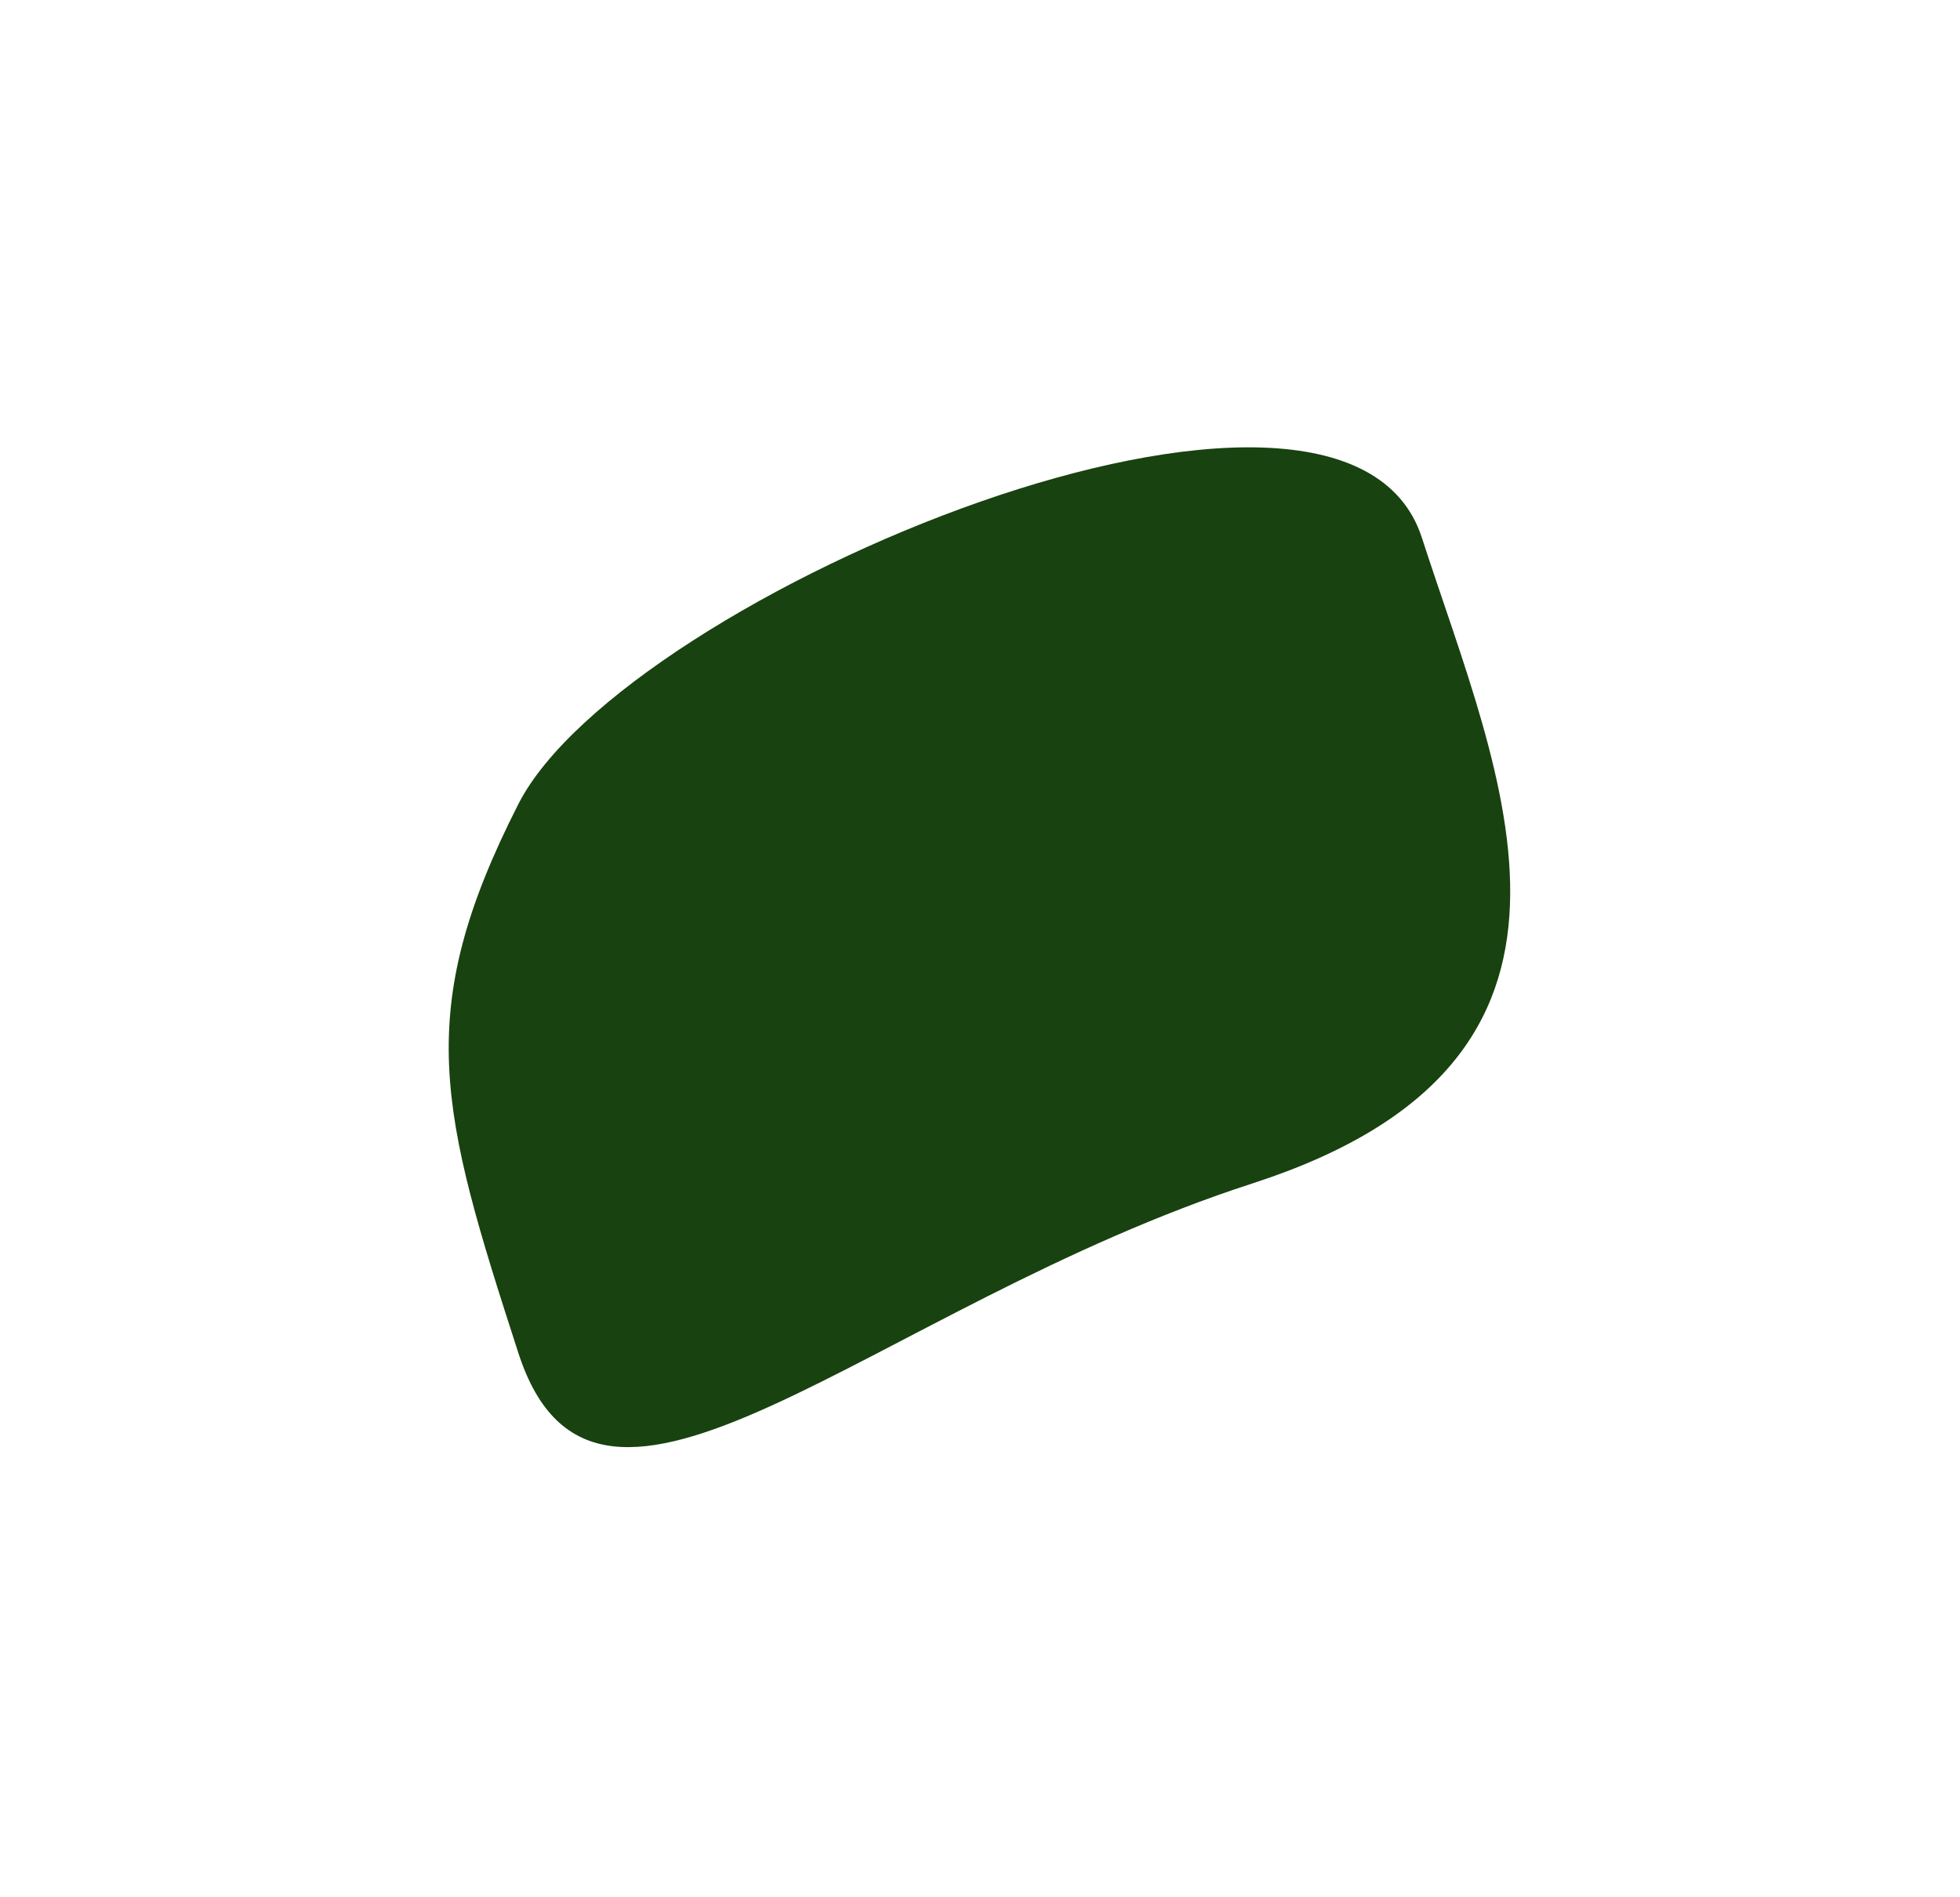 <?xml version="1.0" encoding="UTF-8"?> <svg xmlns="http://www.w3.org/2000/svg" width="439" height="425" viewBox="0 0 439 425" fill="none"> <g filter="url(#filter0_f_19_67)"> <path d="M116.103 303.084C98.499 248.735 92.333 226.833 116.104 180.121C139.874 133.409 300.856 66.079 318.46 120.428C336.064 174.777 366.122 237.372 280.566 265.085C195.01 292.797 133.708 357.433 116.103 303.084Z" fill="#18420F"></path> </g> <defs> <filter id="filter0_f_19_67" x="0.503" y="0.207" width="437.752" height="423.968" filterUnits="userSpaceOnUse" color-interpolation-filters="sRGB"> <feFlood flood-opacity="0" result="BackgroundImageFix"></feFlood> <feBlend mode="normal" in="SourceGraphic" in2="BackgroundImageFix" result="shape"></feBlend> <feGaussianBlur stdDeviation="50" result="effect1_foregroundBlur_19_67"></feGaussianBlur> </filter> </defs> </svg> 